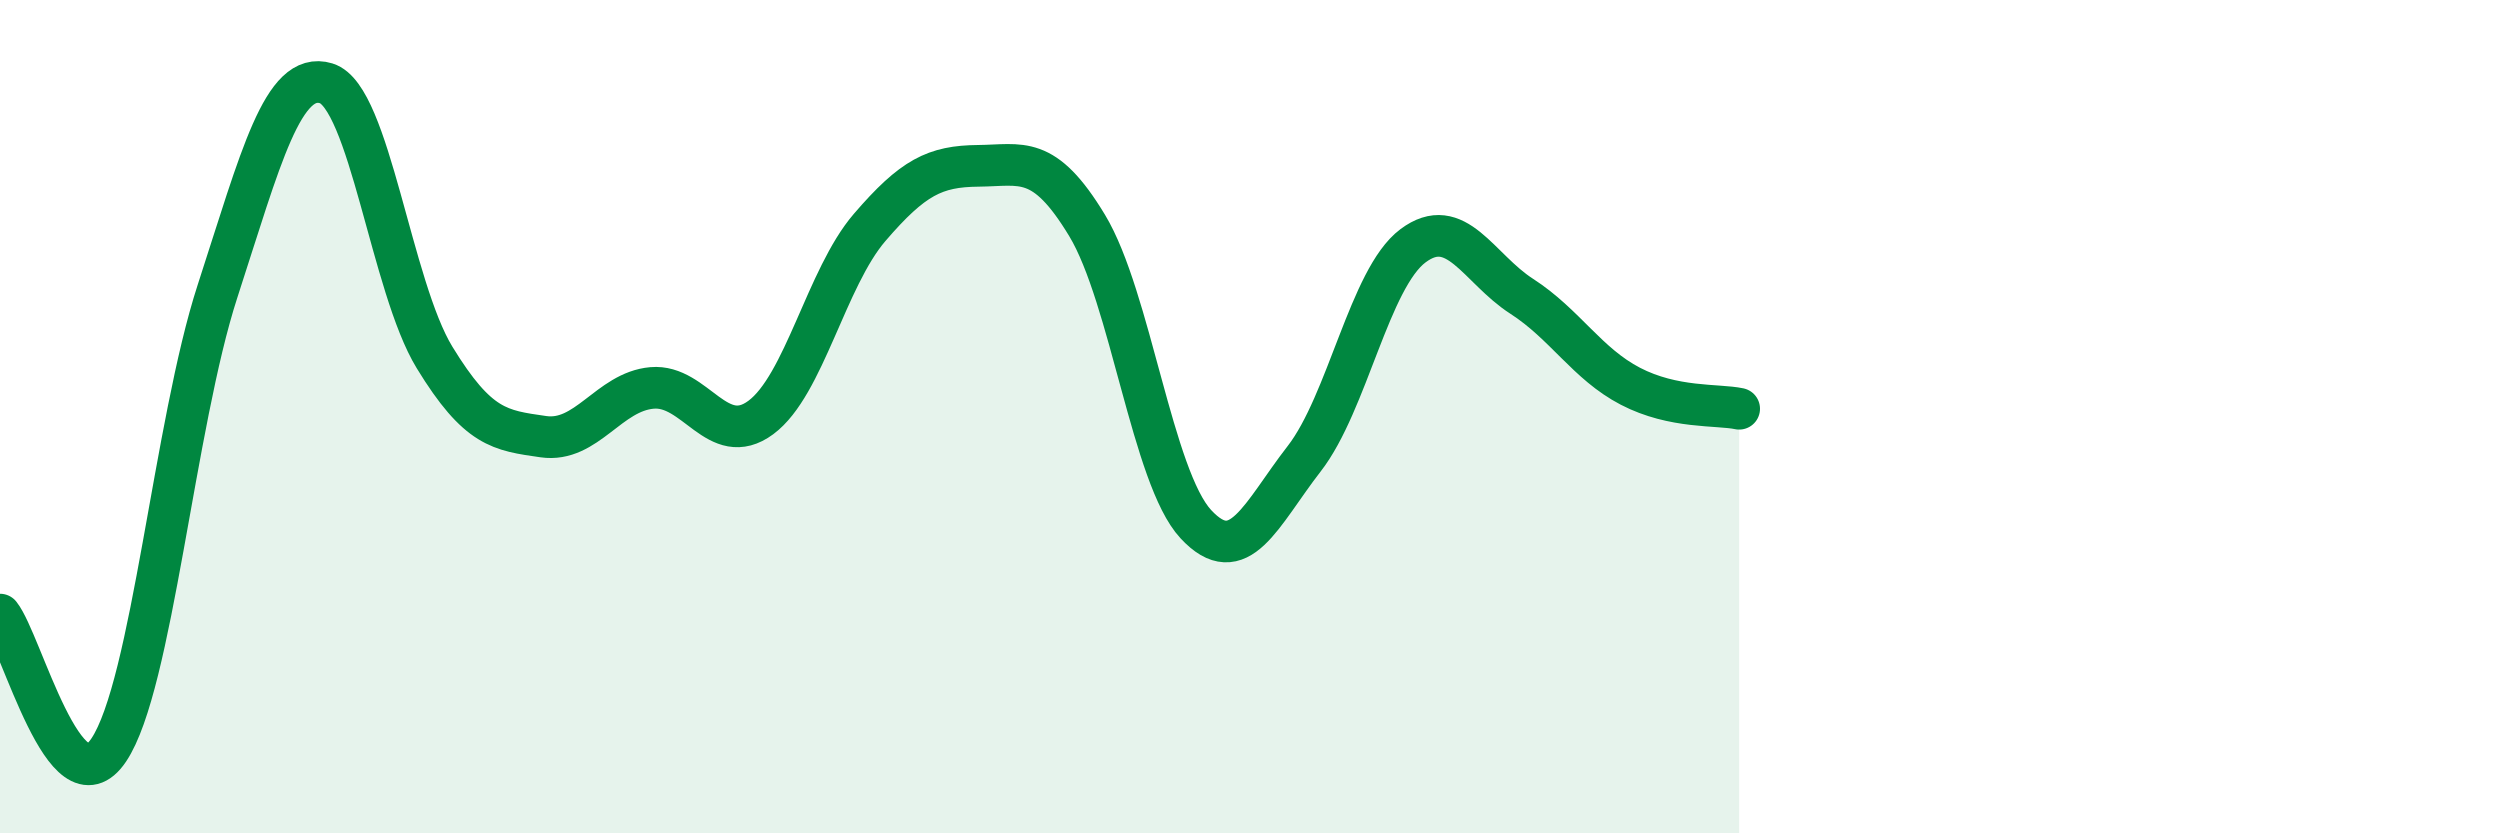 
    <svg width="60" height="20" viewBox="0 0 60 20" xmlns="http://www.w3.org/2000/svg">
      <path
        d="M 0,14.75 C 0.52,15.4 1.57,19.55 2.61,18 C 3.65,16.45 4.18,10.19 5.22,6.99 C 6.26,3.79 6.79,1.68 7.83,2 C 8.87,2.32 9.39,6.88 10.43,8.58 C 11.47,10.28 12,10.33 13.04,10.48 C 14.08,10.63 14.61,9.4 15.65,9.31 C 16.69,9.22 17.22,10.79 18.26,10.02 C 19.3,9.25 19.83,6.67 20.87,5.46 C 21.91,4.25 22.44,3.99 23.48,3.98 C 24.52,3.97 25.05,3.69 26.09,5.41 C 27.13,7.13 27.66,11.46 28.7,12.58 C 29.74,13.7 30.26,12.35 31.3,11.01 C 32.34,9.67 32.87,6.68 33.91,5.9 C 34.95,5.12 35.48,6.44 36.52,7.11 C 37.56,7.78 38.09,8.73 39.13,9.27 C 40.17,9.81 41.22,9.7 41.74,9.81L41.74 20L0 20Z"
        fill="#008740"
        opacity="0.1"
        stroke-linecap="round"
        stroke-linejoin="round"
      />
      <path
        d="M 0,14.75 C 0.52,15.4 1.57,19.55 2.61,18 C 3.65,16.45 4.18,10.19 5.22,6.99 C 6.26,3.79 6.79,1.68 7.83,2 C 8.87,2.32 9.39,6.88 10.43,8.58 C 11.47,10.28 12,10.33 13.04,10.48 C 14.08,10.63 14.61,9.4 15.65,9.31 C 16.69,9.22 17.22,10.79 18.26,10.02 C 19.3,9.25 19.83,6.67 20.87,5.46 C 21.91,4.25 22.44,3.99 23.48,3.98 C 24.52,3.97 25.05,3.69 26.09,5.41 C 27.13,7.13 27.66,11.46 28.7,12.58 C 29.74,13.7 30.26,12.35 31.3,11.01 C 32.34,9.67 32.87,6.68 33.91,5.9 C 34.95,5.12 35.48,6.44 36.52,7.11 C 37.56,7.78 38.09,8.73 39.13,9.27 C 40.17,9.81 41.22,9.7 41.74,9.81"
        stroke="#008740"
        stroke-width="1"
        fill="none"
        stroke-linecap="round"
        stroke-linejoin="round"
      />
    </svg>
  